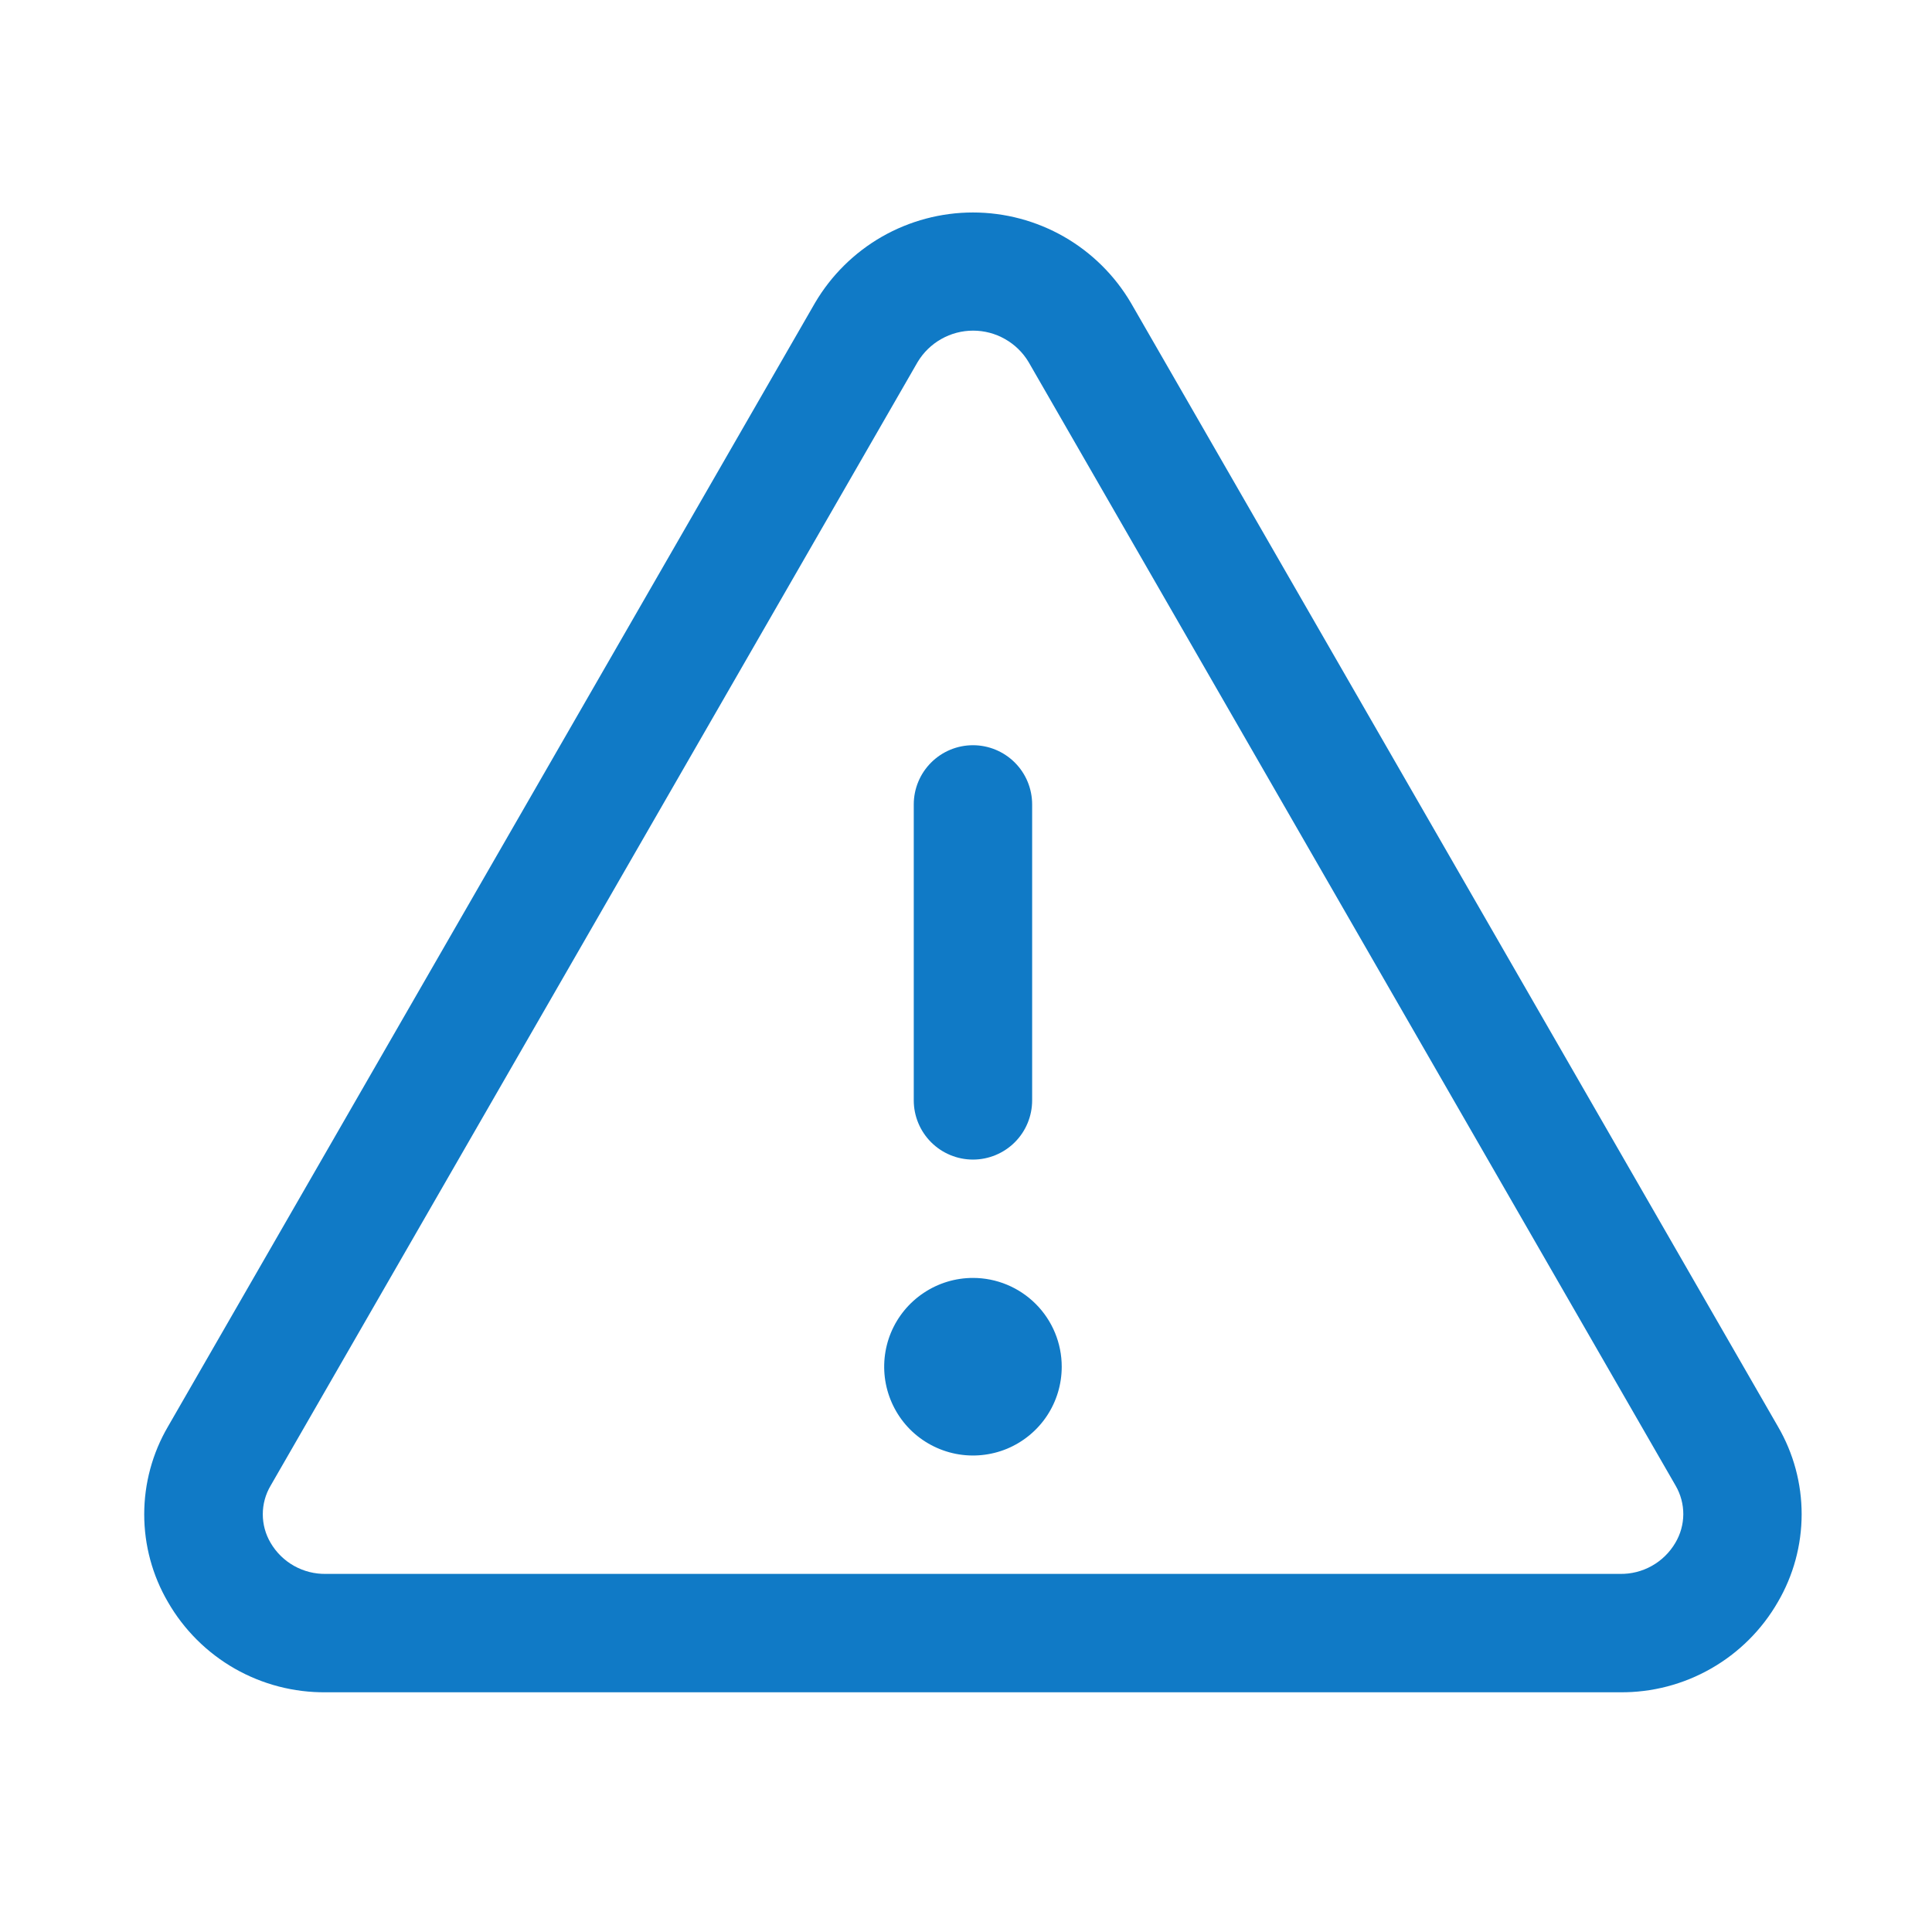 <svg width="51" height="51" viewBox="0 0 51 51" fill="none" xmlns="http://www.w3.org/2000/svg">
<path d="M46.934 37.658L29.854 7.996C29.427 7.27 28.817 6.667 28.086 6.248C27.355 5.83 26.526 5.609 25.684 5.609C24.841 5.609 24.013 5.83 23.281 6.248C22.55 6.667 21.941 7.27 21.514 7.996L4.434 37.658C4.023 38.361 3.807 39.161 3.807 39.975C3.807 40.789 4.023 41.588 4.434 42.291C4.855 43.022 5.463 43.628 6.196 44.047C6.929 44.465 7.76 44.681 8.604 44.672H42.764C43.607 44.68 44.437 44.464 45.169 44.045C45.901 43.627 46.509 43.022 46.93 42.291C47.341 41.589 47.558 40.789 47.559 39.975C47.56 39.161 47.344 38.362 46.934 37.658ZM44.225 40.727C44.076 40.981 43.862 41.191 43.605 41.335C43.349 41.479 43.058 41.552 42.764 41.547H8.604C8.309 41.552 8.019 41.479 7.762 41.335C7.505 41.191 7.292 40.981 7.143 40.727C7.008 40.498 6.937 40.238 6.937 39.973C6.937 39.708 7.008 39.447 7.143 39.219L24.223 9.557C24.375 9.304 24.589 9.095 24.846 8.95C25.103 8.804 25.393 8.728 25.688 8.728C25.983 8.728 26.273 8.804 26.529 8.95C26.786 9.095 27.001 9.304 27.152 9.557L44.233 39.219C44.366 39.448 44.436 39.709 44.435 39.974C44.433 40.239 44.361 40.499 44.225 40.727ZM24.121 29.047V21.235C24.121 20.82 24.286 20.423 24.579 20.13C24.872 19.837 25.269 19.672 25.684 19.672C26.098 19.672 26.496 19.837 26.789 20.13C27.082 20.423 27.246 20.82 27.246 21.235V29.047C27.246 29.461 27.082 29.859 26.789 30.152C26.496 30.445 26.098 30.61 25.684 30.61C25.269 30.61 24.872 30.445 24.579 30.152C24.286 29.859 24.121 29.461 24.121 29.047ZM28.027 36.078C28.027 36.542 27.89 36.995 27.633 37.38C27.375 37.766 27.009 38.066 26.581 38.244C26.152 38.421 25.681 38.467 25.227 38.377C24.772 38.286 24.354 38.063 24.026 37.736C23.699 37.408 23.476 36.99 23.385 36.535C23.295 36.081 23.341 35.61 23.518 35.181C23.696 34.753 23.996 34.387 24.382 34.13C24.767 33.872 25.22 33.734 25.684 33.734C26.305 33.734 26.901 33.981 27.341 34.421C27.781 34.861 28.027 35.457 28.027 36.078Z" fill="#107AC6"/>
</svg>
